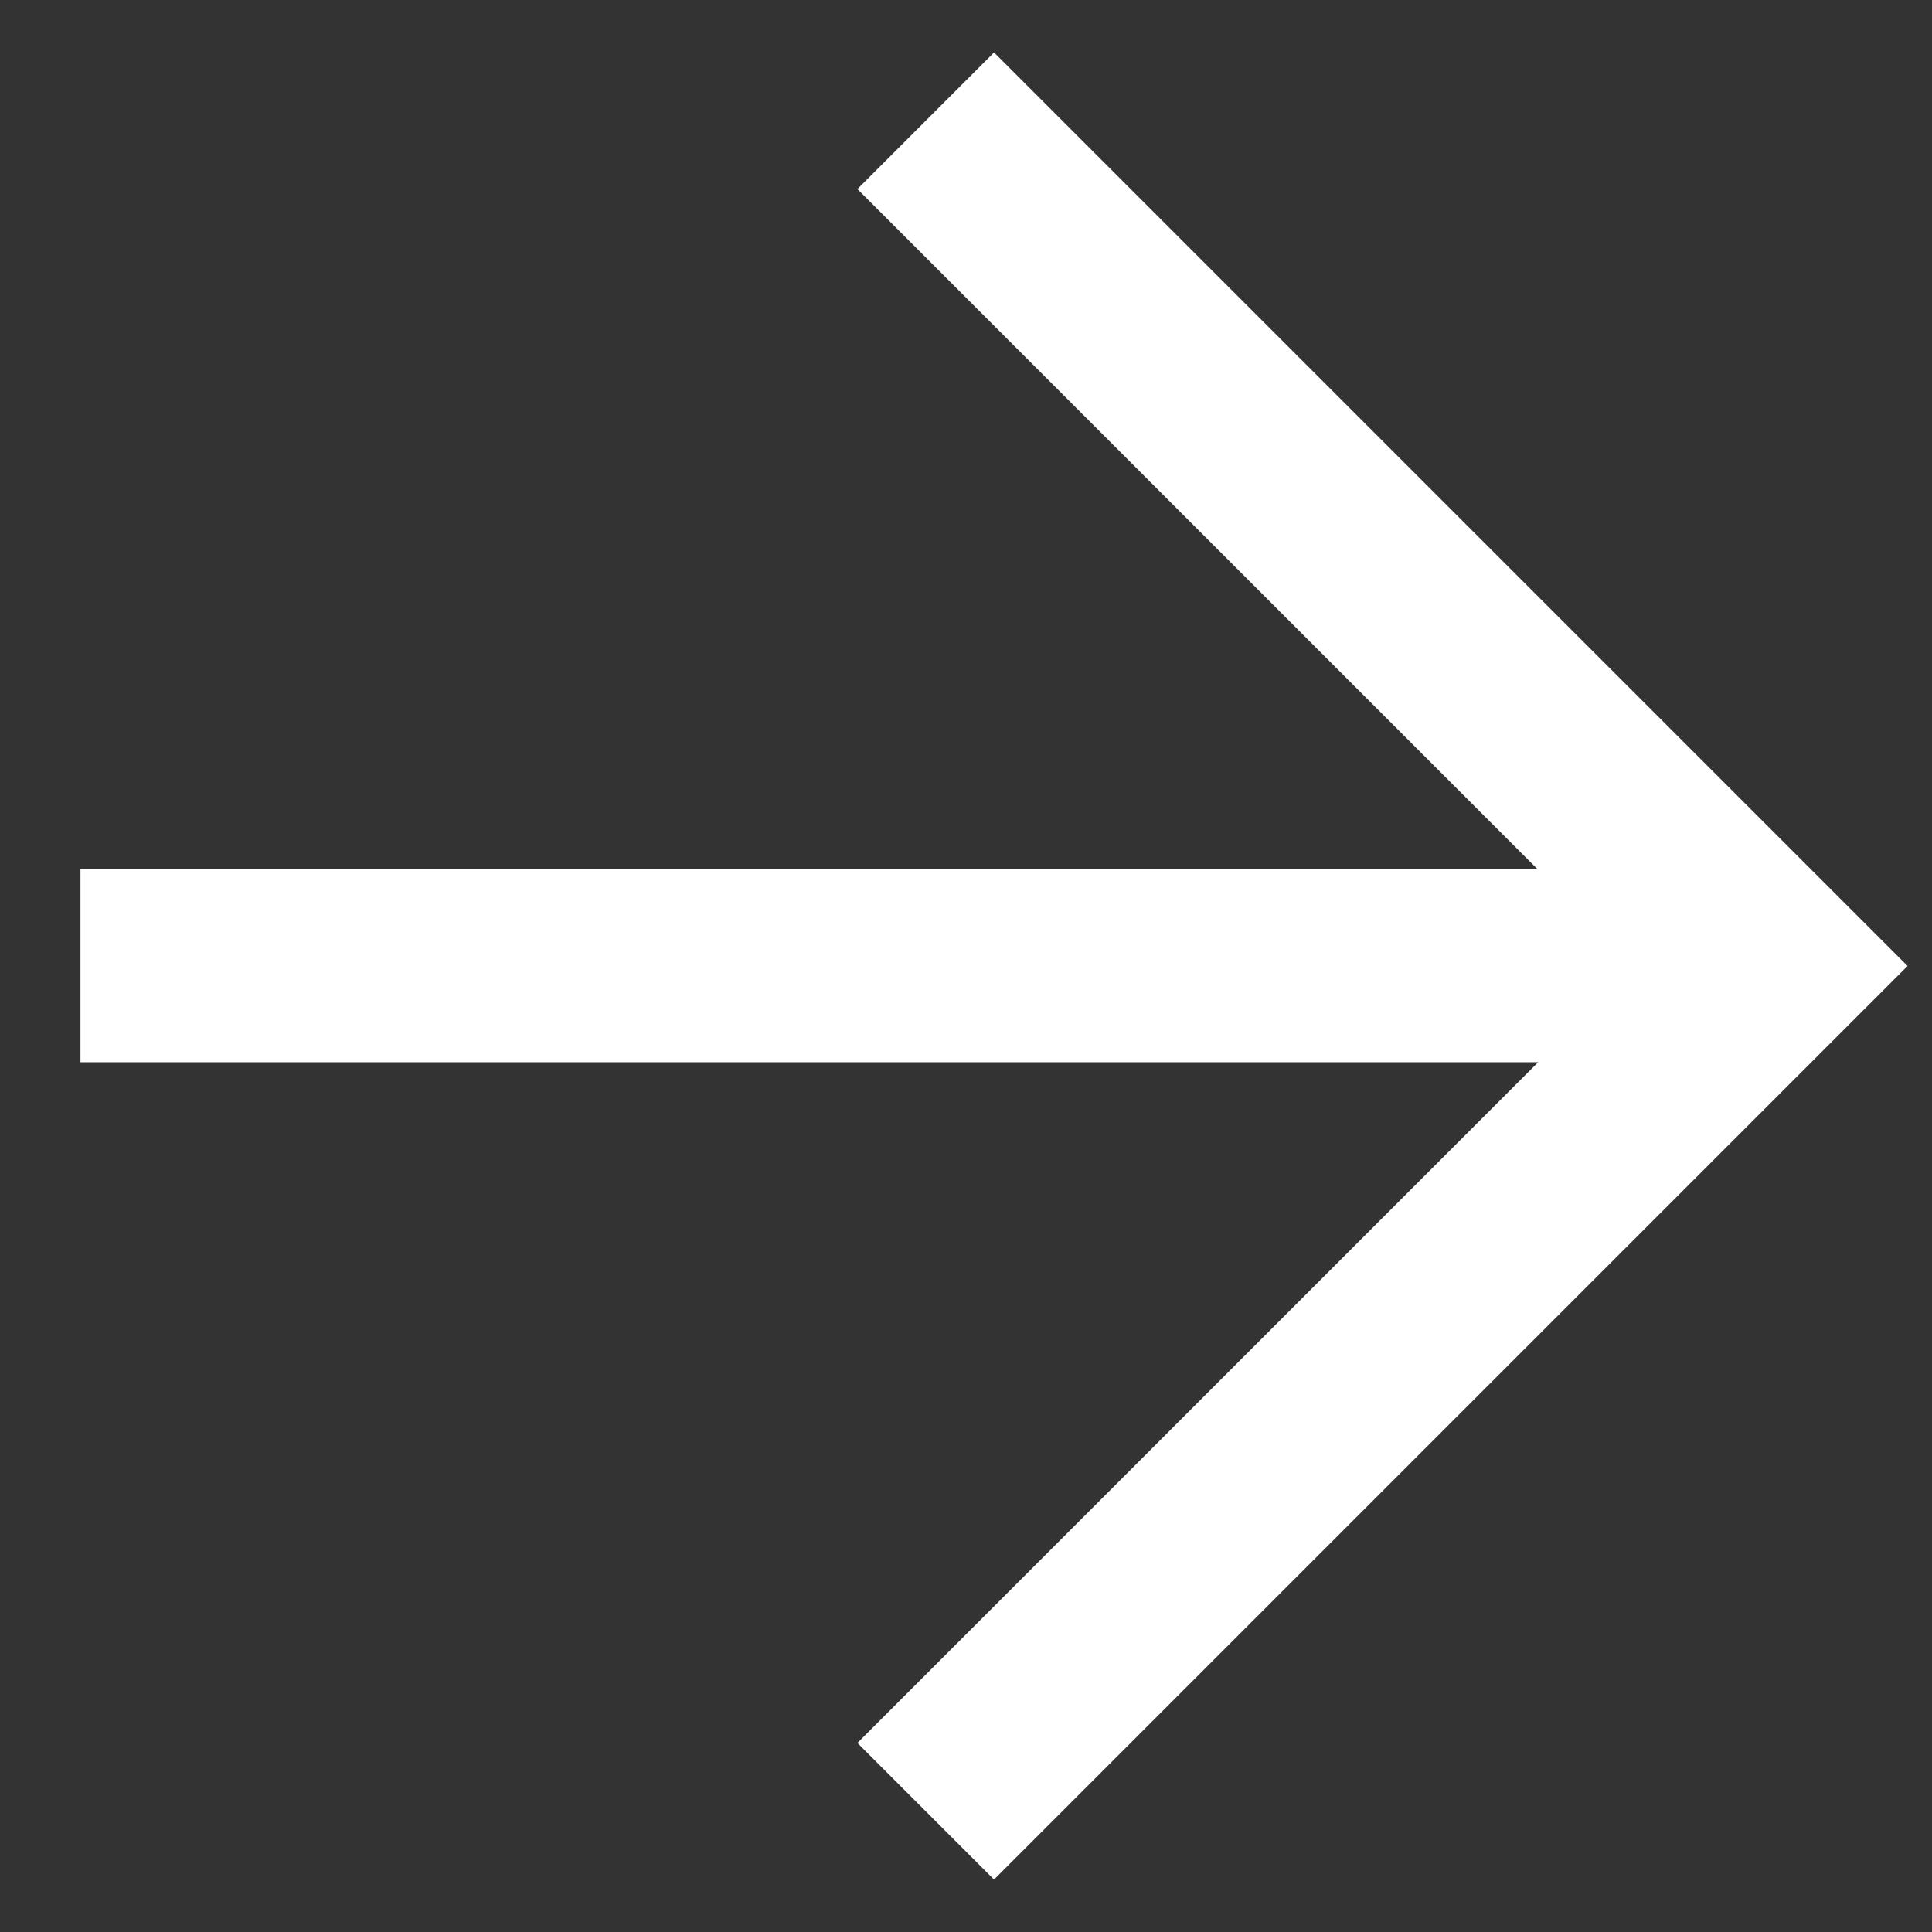 <svg width="20" height="20" viewBox="0 0 20 20" fill="none" xmlns="http://www.w3.org/2000/svg">
<rect x="0" y="0" width="20" height="20" fill="#333333" stroke="none"/>
<g clip-path="url(#clip0_4986_5122)">
<path d="M0.833 9.996H18.333" stroke="white" stroke-width="2"/>
<path d="M9.583 18.75L18.333 10L9.583 1.25" stroke="white" stroke-width="2"/>
</g>
<defs>
<clipPath id="clip0_4986_5122">
<rect width="20" height="20" fill="white"/>
</clipPath>
</defs>
</svg>
